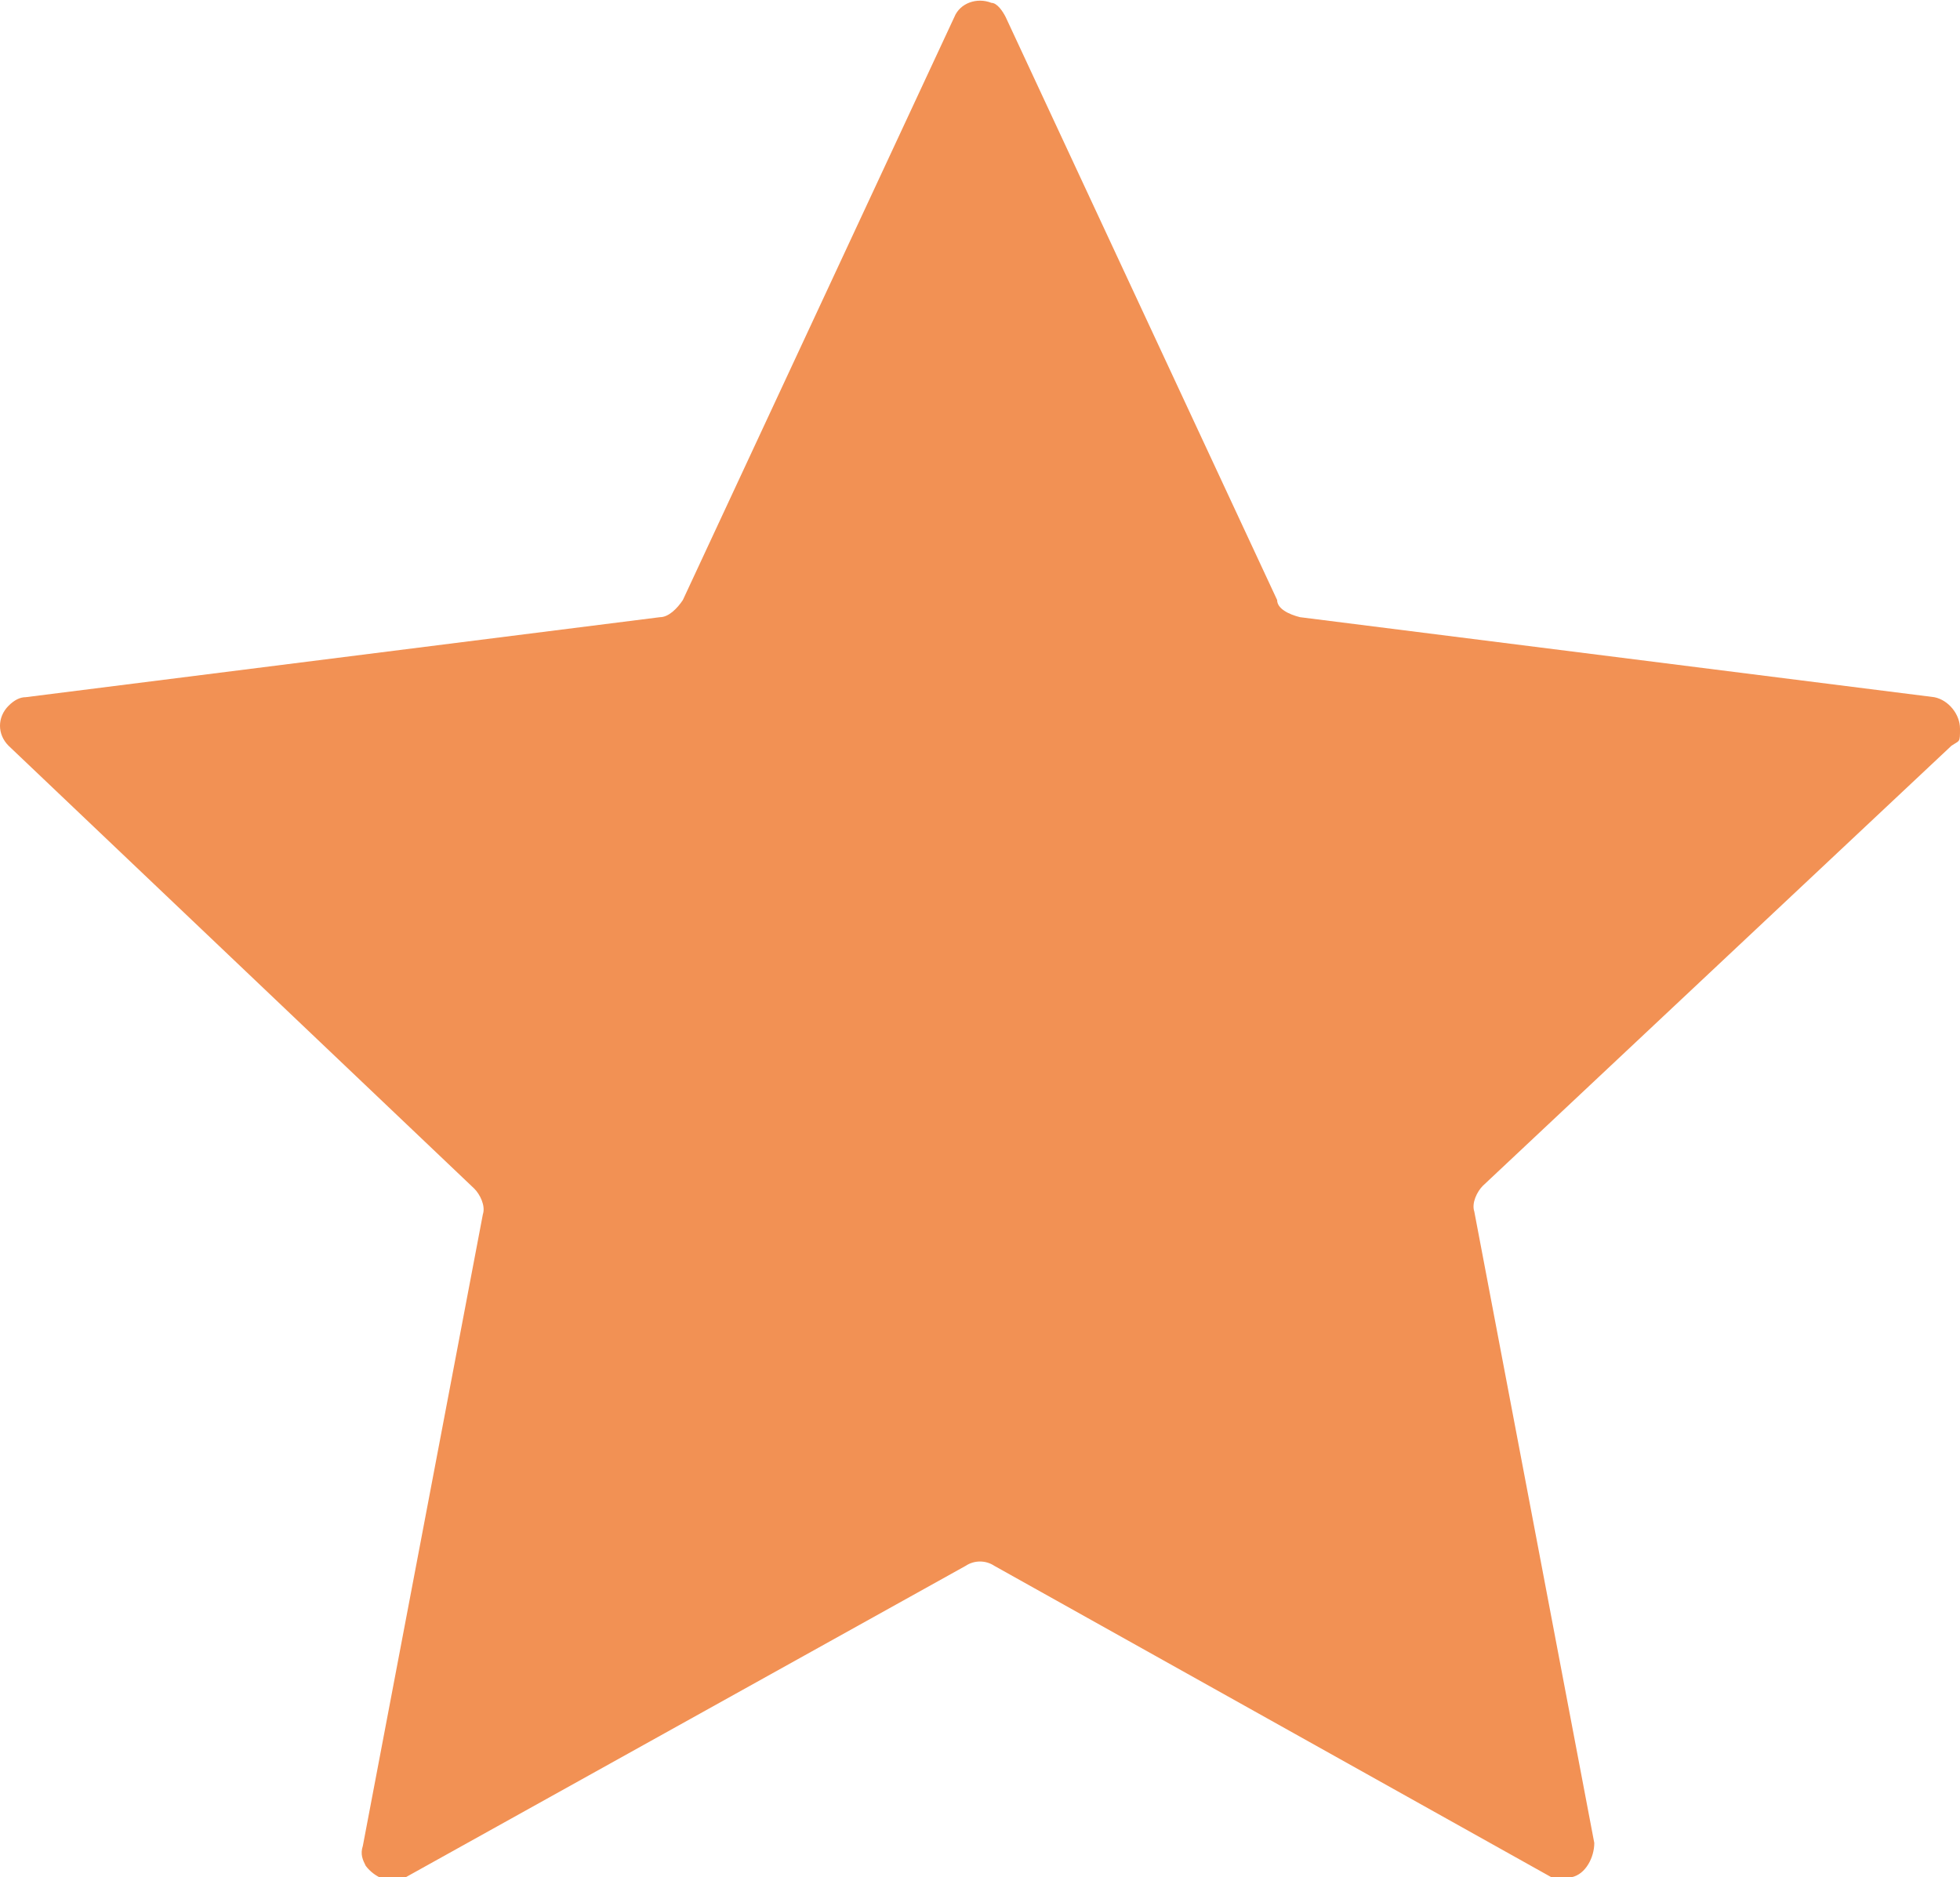 <?xml version="1.0" encoding="UTF-8"?>
<svg xmlns="http://www.w3.org/2000/svg" version="1.1" viewBox="0 0 68.6 65.7">
  <defs>
    <style>
      .cls-1 {
        fill: #f29154;
      }
    </style>
  </defs>
  <!-- Generator: Adobe Illustrator 28.7.1, SVG Export Plug-In . SVG Version: 1.2.0 Build 142)  -->
  <g>
    <g id="Layer_1">
      <path id="Star_Large" class="cls-1" d="M33.4.6c.2-.5.8-.7,1.3-.5.2,0,.4.3.5.5l9.5,20.4c0,.3.4.5.8.6l22.2,2.8c.5.1.9.6.9,1.1s0,.4-.3.6l-16.4,15.4c-.2.2-.4.6-.3.9l4.2,22.1c0,.5-.3,1.1-.8,1.2-.2,0-.5,0-.7,0l-19.5-10.9c-.3-.2-.7-.2-1,0l-19.6,10.9c-.5.3-1.1,0-1.4-.4-.1-.2-.2-.4-.1-.7l4.2-22.1c.1-.3-.1-.7-.3-.9L.3,26.1c-.4-.4-.4-1,0-1.4.2-.2.4-.3.6-.3l22.2-2.8c.3,0,.6-.3.8-.6L33.4.6Z"/>
    </g>
  </g>
</svg>